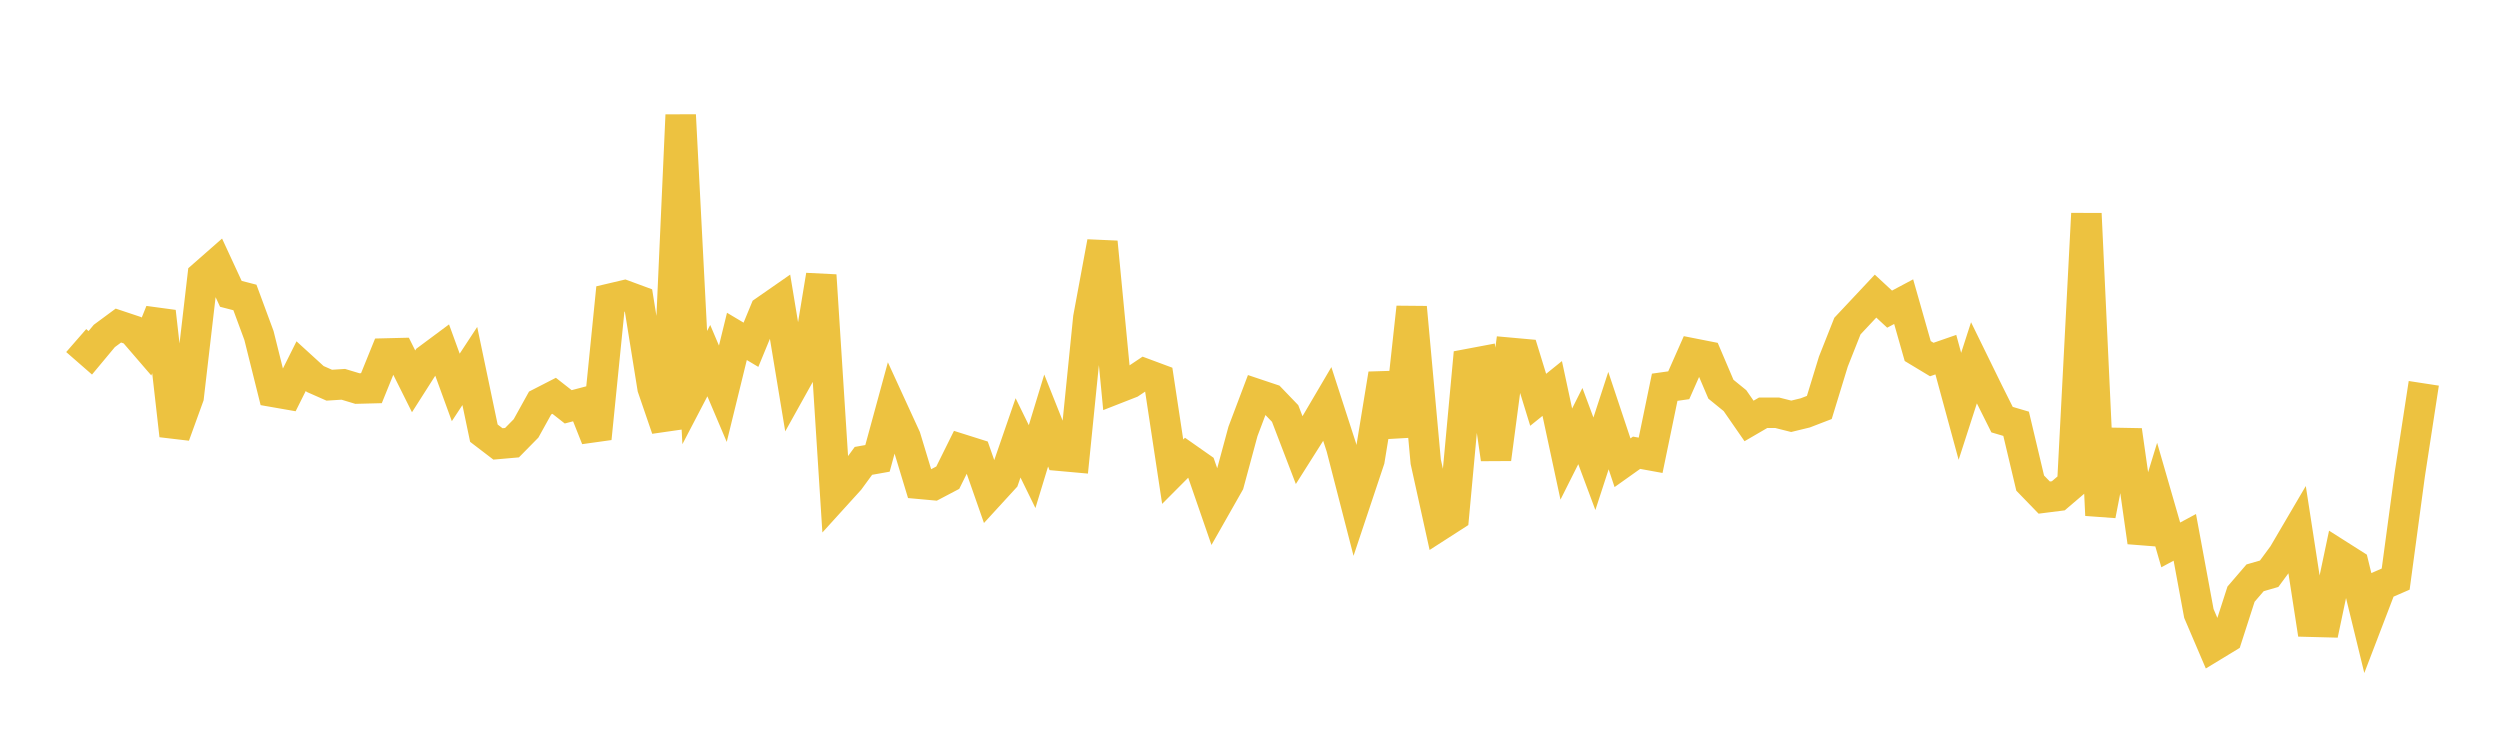 <svg width="164" height="48" xmlns="http://www.w3.org/2000/svg" xmlns:xlink="http://www.w3.org/1999/xlink"><path fill="none" stroke="rgb(237,194,64)" stroke-width="2" d="M5,22.341L5.922,23.145L6.844,22.038L7.766,21.357L8.689,21.665L9.611,22.735L10.533,20.441L11.455,28.57L12.377,26.028L13.299,18.093L14.222,17.283L15.144,19.275L16.066,19.514L16.988,22.008L17.91,25.704L18.832,25.865L19.754,24.02L20.677,24.862L21.599,25.269L22.521,25.211L23.443,25.489L24.365,25.465L25.287,23.191L26.21,23.168L27.132,25.016L28.054,23.569L28.976,22.884L29.898,25.415L30.82,24.01L31.743,28.416L32.665,29.121L33.587,29.04L34.509,28.103L35.431,26.438L36.353,25.965L37.275,26.688L38.198,26.445L39.12,28.768L40.042,19.592L40.964,19.375L41.886,19.715L42.808,25.441L43.731,28.133L44.653,7.546L45.575,25.425L46.497,23.658L47.419,25.83L48.341,22.068L49.263,22.617L50.186,20.379L51.108,19.738L52.03,25.31L52.952,23.654L53.874,18.059L54.796,32.51L55.719,31.493L56.641,30.233L57.563,30.069L58.485,26.687L59.407,28.696L60.329,31.738L61.251,31.822L62.174,31.336L63.096,29.476L64.018,29.767L64.94,32.401L65.862,31.395L66.784,28.724L67.707,30.61L68.629,27.586L69.551,29.9L70.473,29.983L71.395,20.85L72.317,15.878L73.24,25.489L74.162,25.128L75.084,24.511L76.006,24.854L76.928,30.943L77.85,30.017L78.772,30.664L79.695,33.333L80.617,31.709L81.539,28.298L82.461,25.858L83.383,26.167L84.305,27.126L85.228,29.533L86.15,28.075L87.072,26.507L87.994,29.353L88.916,32.934L89.838,30.173L90.76,24.533L91.683,28.6L92.605,20.16L93.527,30.284L94.449,34.46L95.371,33.867L96.293,23.887L97.216,23.713L98.138,30.113L99.06,23.145L99.982,23.228L100.904,26.227L101.826,25.484L102.749,29.787L103.671,27.951L104.593,30.424L105.515,27.592L106.437,30.355L107.359,29.7L108.281,29.868L109.204,25.403L110.126,25.273L111.048,23.188L111.97,23.37L112.892,25.532L113.814,26.282L114.737,27.615L115.659,27.079L116.581,27.077L117.503,27.309L118.425,27.085L119.347,26.73L120.269,23.72L121.192,21.39L122.114,20.408L123.036,19.425L123.958,20.28L124.88,19.789L125.802,23.029L126.725,23.585L127.647,23.265L128.569,26.655L129.491,23.801L130.413,25.684L131.335,27.528L132.257,27.8L133.18,31.691L134.102,32.642L135.024,32.525L135.946,31.739L136.868,14.016L137.79,33.8L138.713,29.055L139.635,29.072L140.557,35.562L141.479,32.553L142.401,35.746L143.323,35.25L144.246,40.241L145.168,42.399L146.09,41.839L147.012,38.977L147.934,37.905L148.856,37.638L149.778,36.386L150.701,34.813L151.623,40.785L152.545,40.809L153.467,36.429L154.389,37.014L155.311,40.799L156.234,38.39L157.156,37.989L158.078,31.151L159,25.146"></path></svg>